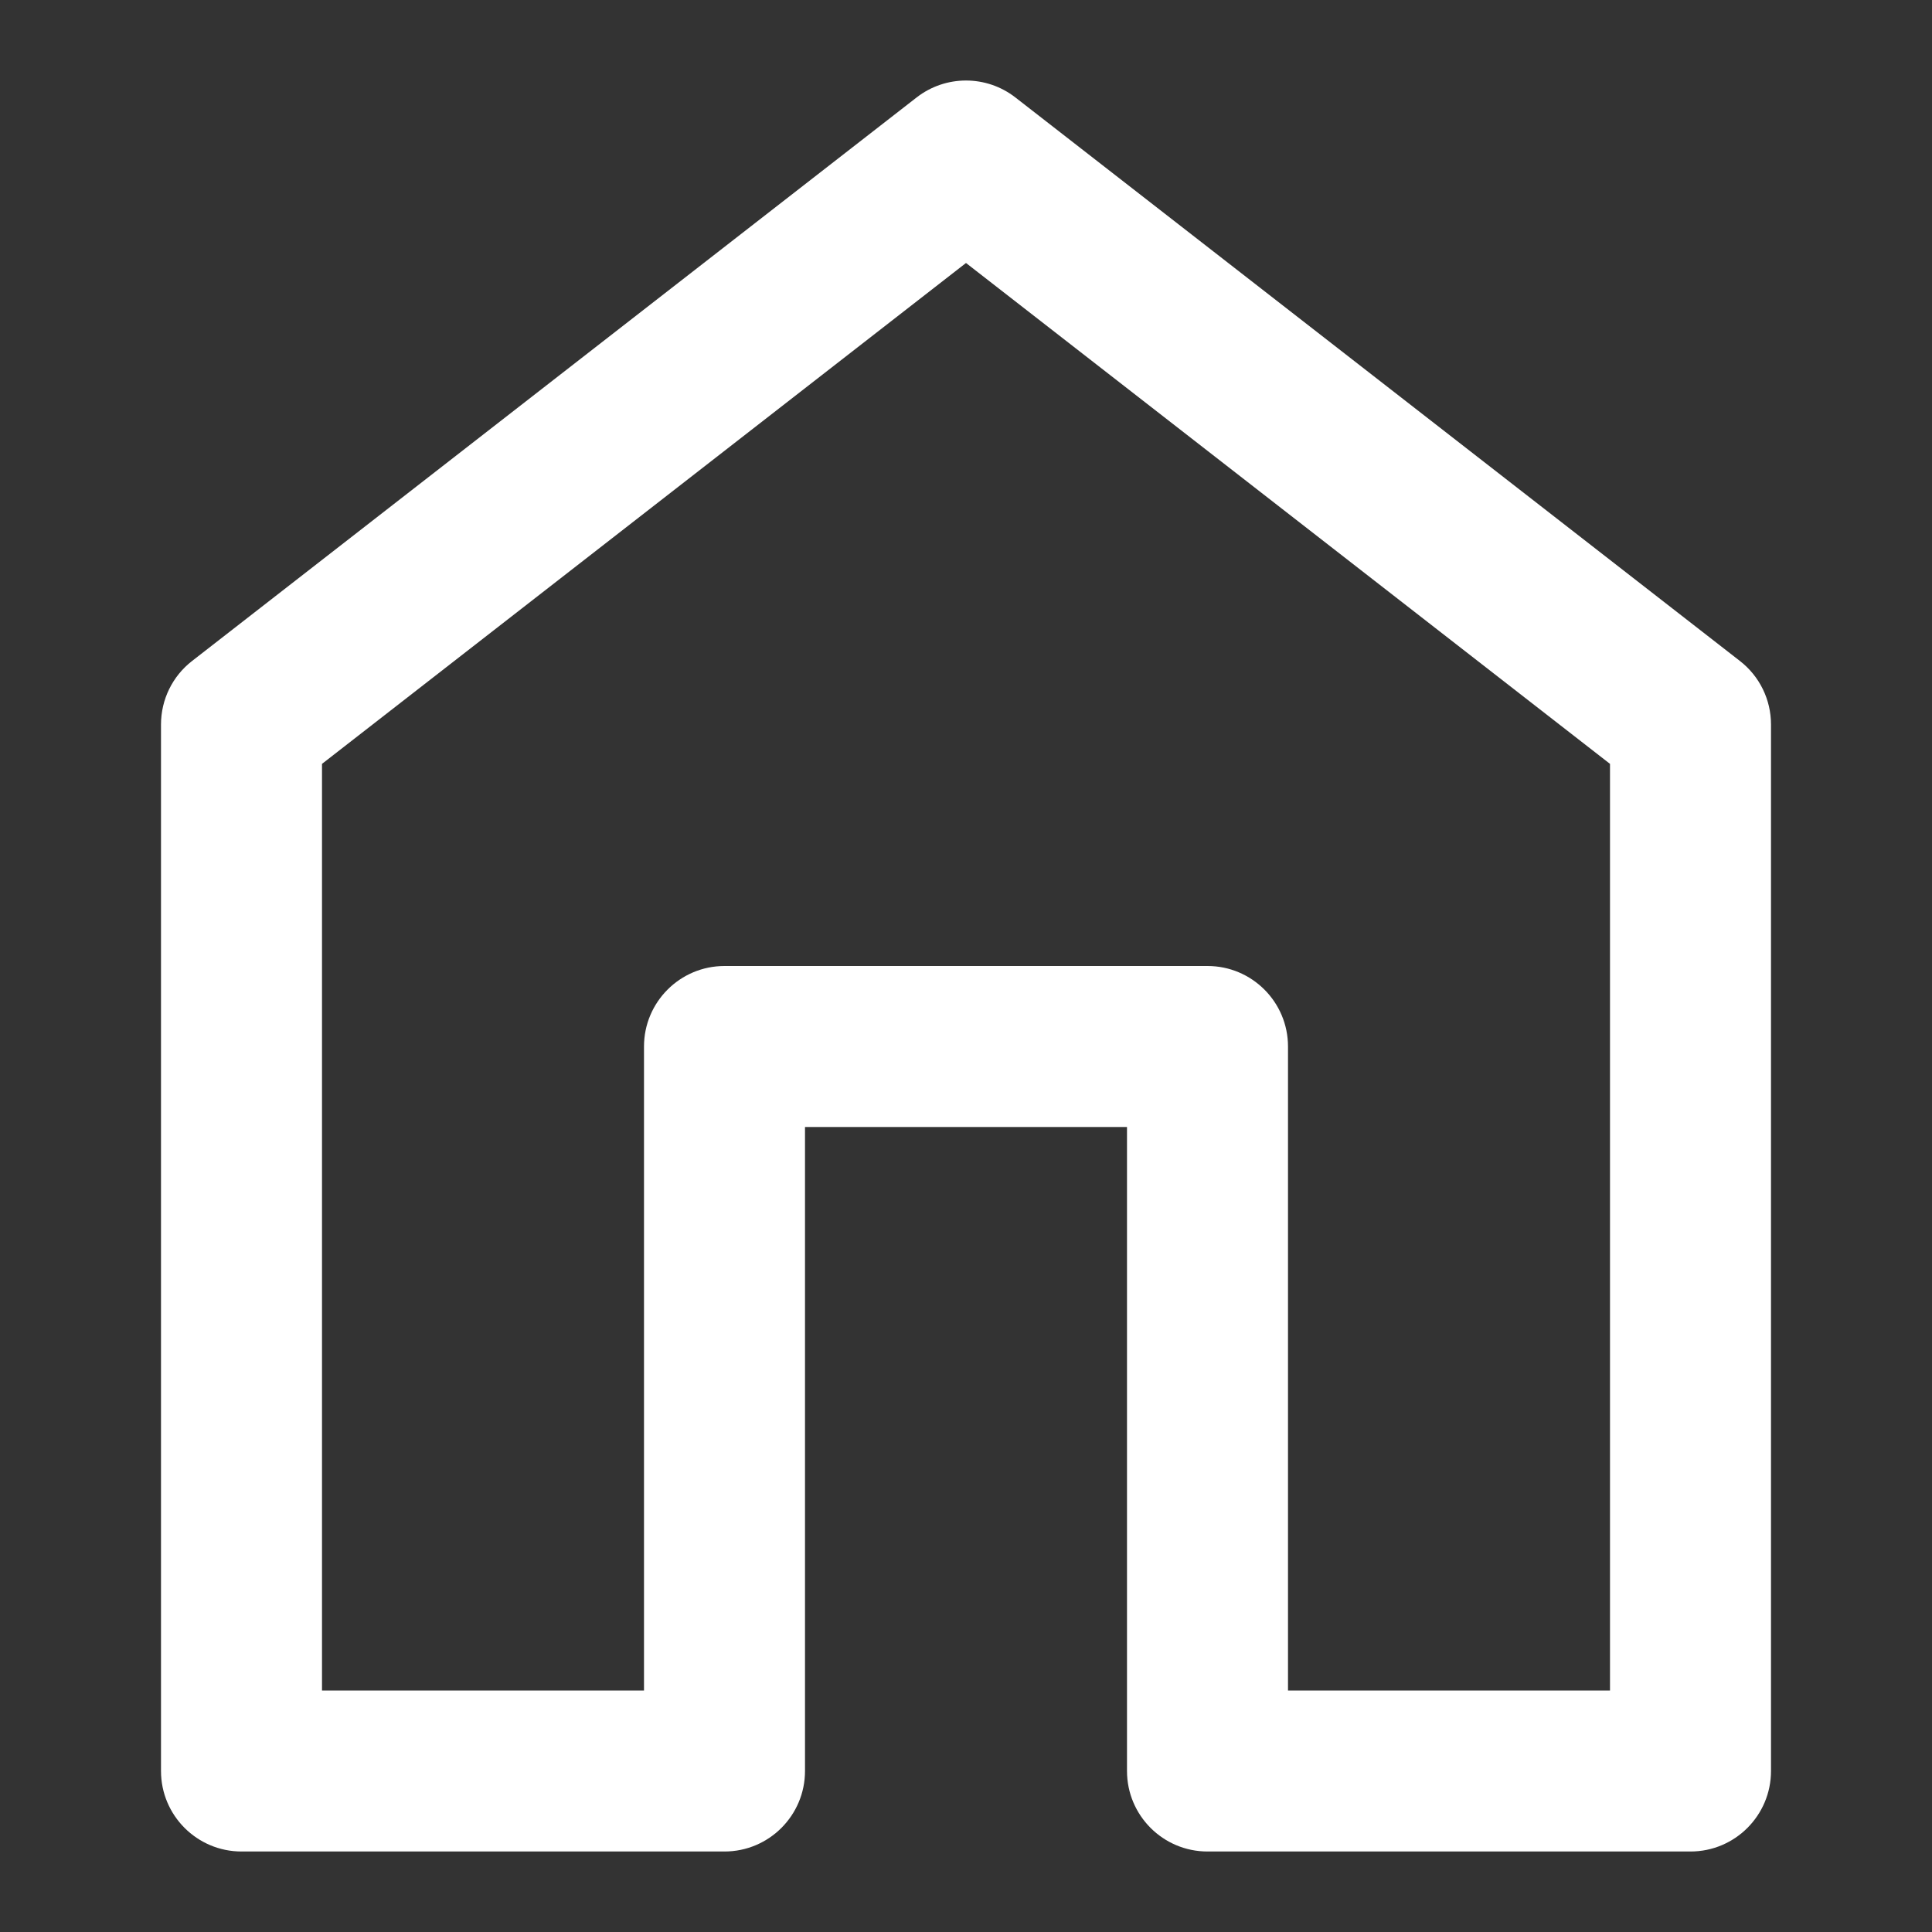 <svg width="24" height="24" viewBox="0 0 24 24" fill="none" xmlns="http://www.w3.org/2000/svg">
<rect x="0" y="0" width="24" height="24" fill="#333333" stroke="none"/>
<path fill-rule="evenodd" clip-rule="evenodd" d="M11.386 1.211C11.747 0.93 12.253 0.93 12.614 1.211L21.614 8.211C21.858 8.4 22 8.691 22 9V22C22 22.552 21.552 23 21 23H15C14.448 23 14 22.552 14 22V14H10V22C10 22.552 9.552 23 9 23H3C2.448 23 2 22.552 2 22V9C2 8.691 2.142 8.4 2.386 8.211L11.386 1.211ZM4 9.489V21H8V13C8 12.448 8.448 12 9 12H15C15.552 12 16 12.448 16 13V21H20V9.489L12 3.267L4 9.489Z" fill="white"/>
</svg>
